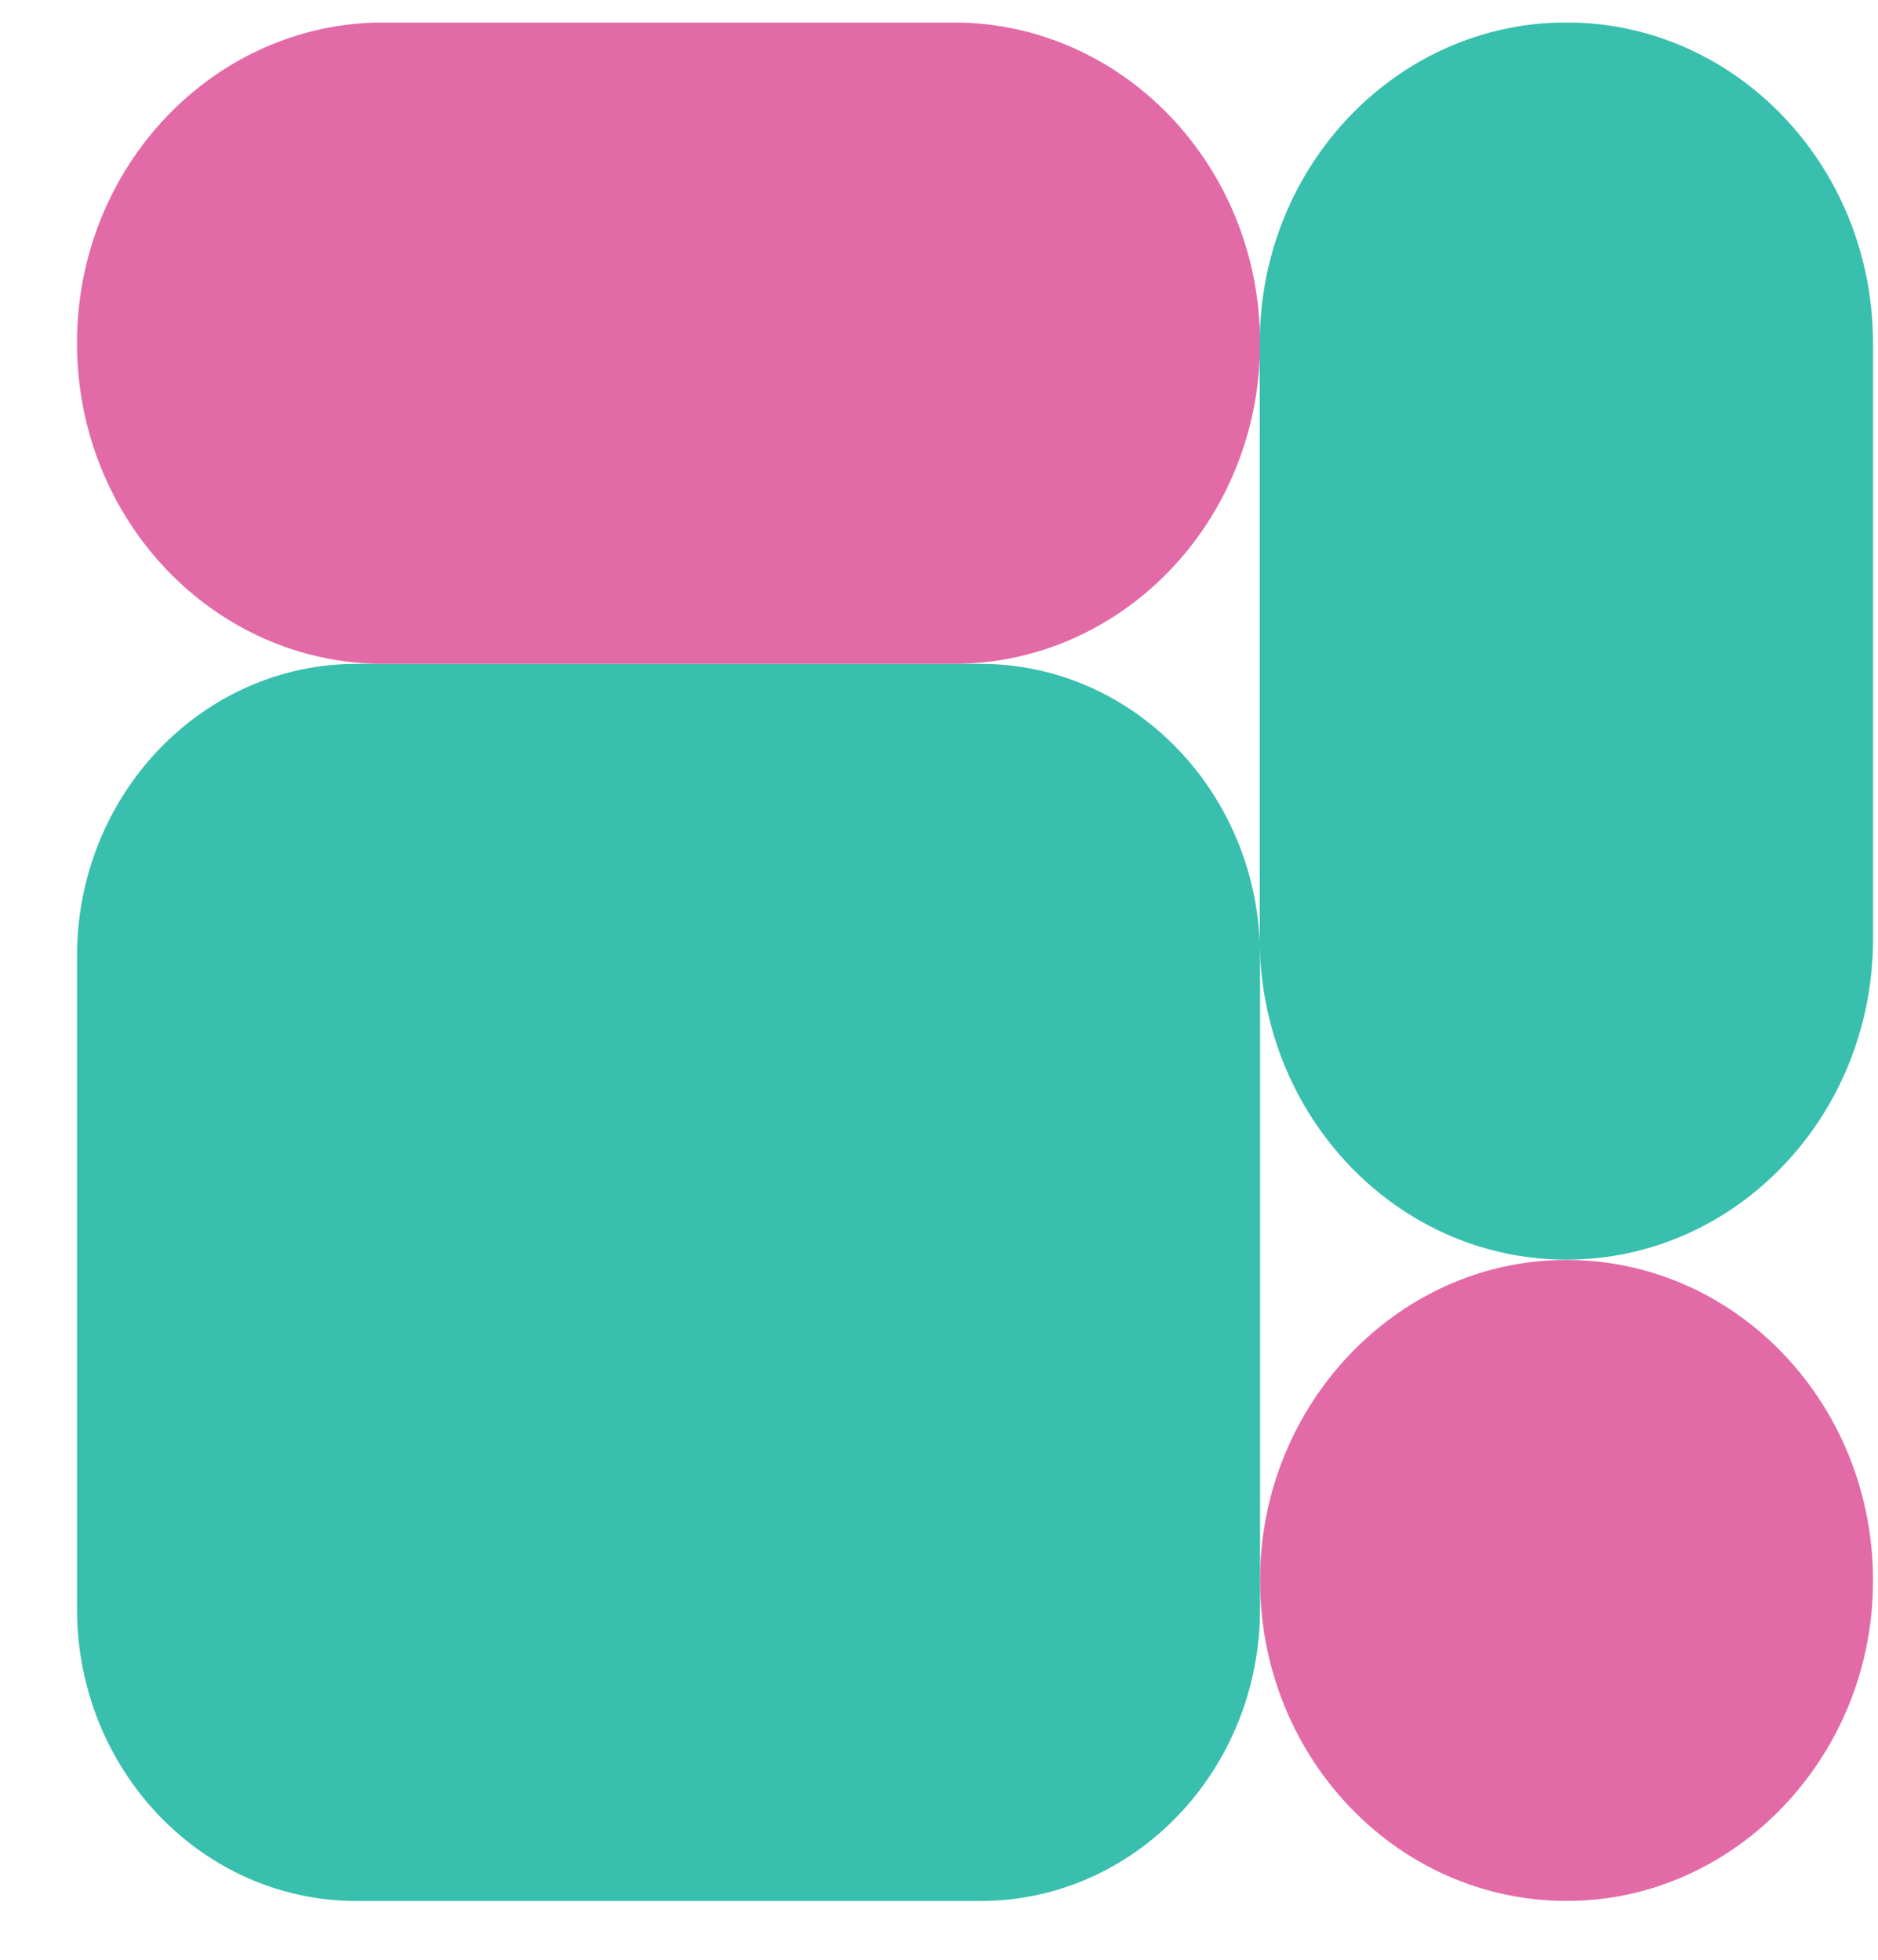 <svg width="23" height="24" viewBox="0 0 23 24" fill="none" xmlns="http://www.w3.org/2000/svg">
<g clip-path="url(#clip0_988_442)">
<path d="M15.432 19.7L15.432 11.71C15.432 9.733 13.899 8.13 12.009 8.13L4.366 8.13C2.476 8.13 0.943 9.733 0.943 11.71L0.943 19.701C0.943 21.678 2.476 23.28 4.366 23.28L12.009 23.28C13.899 23.28 15.432 21.677 15.432 19.7Z" fill="#39BFAD"/>
<path d="M15.432 4.202C15.432 2.034 13.751 0.275 11.676 0.275L4.699 0.275C2.625 0.275 0.943 2.034 0.943 4.202C0.943 6.371 2.625 8.13 4.699 8.13L11.676 8.13C13.751 8.13 15.432 6.372 15.432 4.202Z" fill="#E26BA7"/>
<path d="M22.939 11.498L22.939 4.202C22.939 2.034 21.258 0.275 19.184 0.275C17.11 0.275 15.428 2.034 15.428 4.202L15.428 11.498C15.428 13.667 17.11 15.426 19.184 15.426C21.258 15.426 22.939 13.667 22.939 11.498Z" fill="#39BFAD"/>
<path d="M22.934 19.559C23.047 17.23 21.218 15.317 18.99 15.435C17.083 15.536 15.534 17.156 15.437 19.15C15.324 21.479 17.154 23.392 19.381 23.274C21.288 23.173 22.838 21.553 22.934 19.559Z" fill="#E26BA7"/>
</g>
<defs>
<clipPath id="clip0_988_442">
<rect width="22" height="23" fill="white" transform="translate(0.941 0.277)"/>
</clipPath>
</defs>
</svg>
